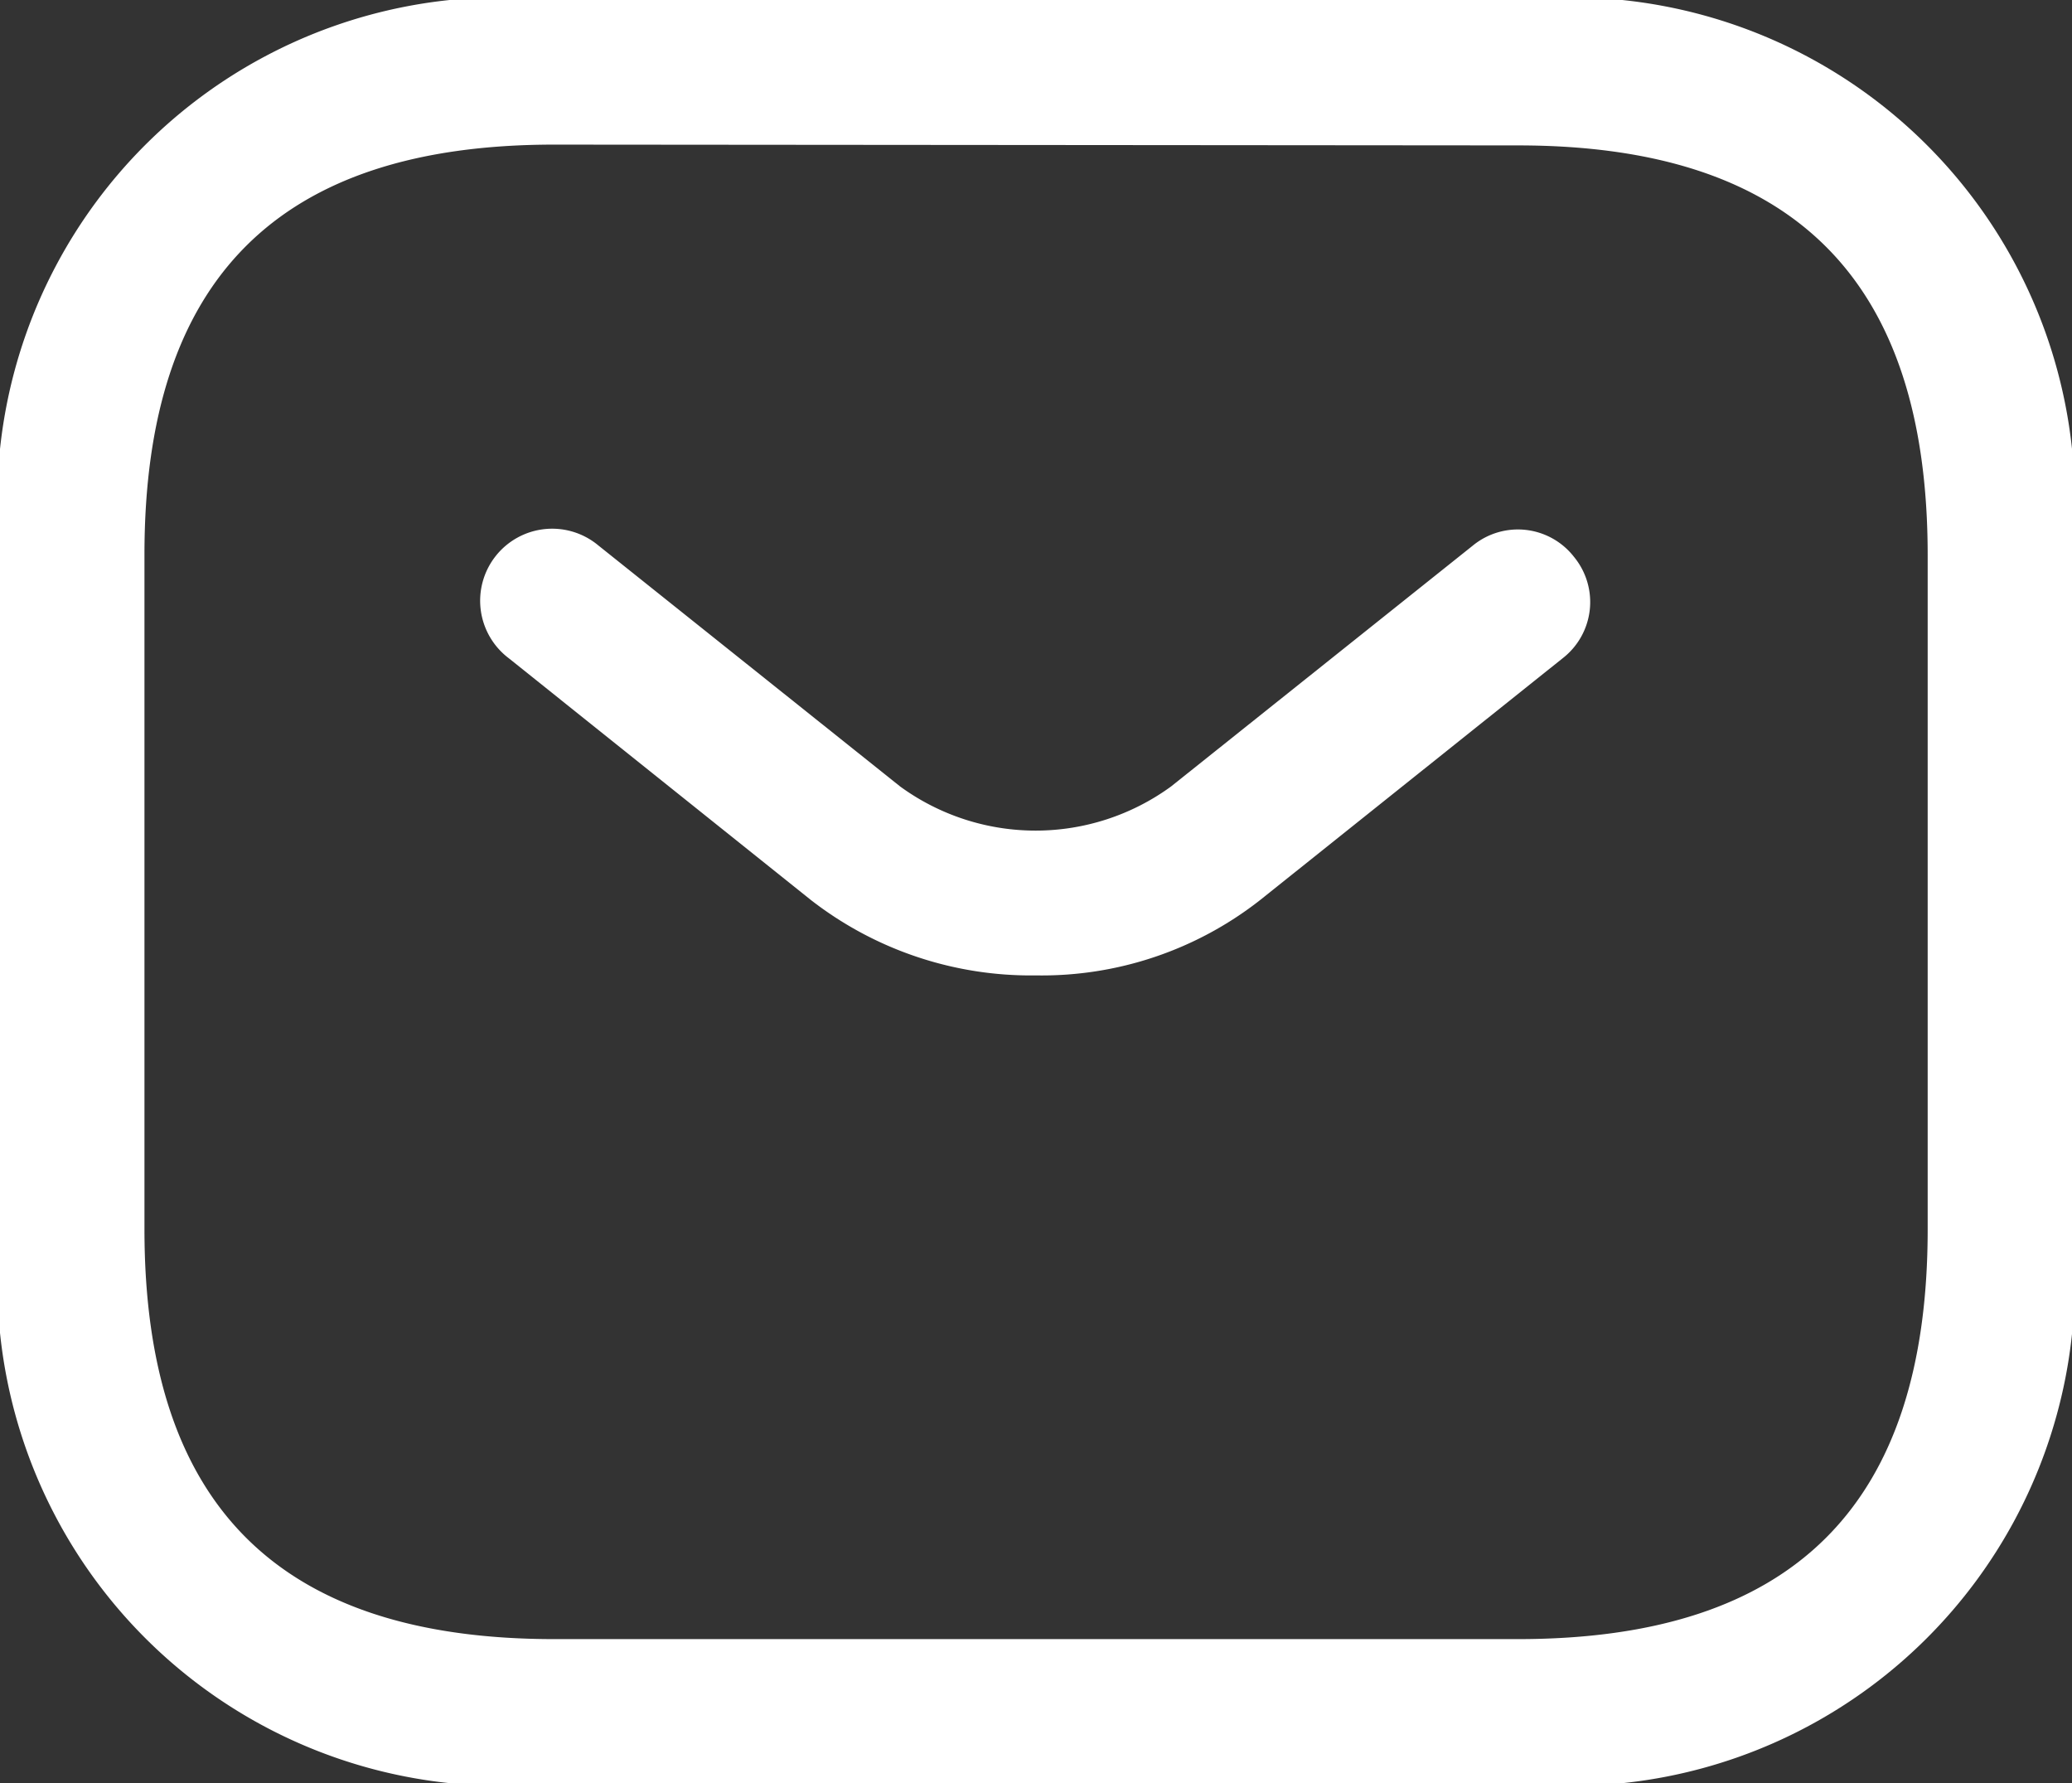 <svg id="vuesax_outline_sms" data-name="vuesax/outline/sms" xmlns="http://www.w3.org/2000/svg" width="15.677" height="13.49" viewBox="0 0 15.677 13.49">
  <rect x="0" y="0" width="15.677" height="13.49" fill="#333333" stroke="none"/>
  <g id="sms" transform="translate(0 0)">
    <path id="Vector" d="M11.484,13.49H4.193A3.819,3.819,0,0,1,0,9.3v-5.1A3.819,3.819,0,0,1,4.193,0h7.292a3.819,3.819,0,0,1,4.193,4.193V9.3A3.819,3.819,0,0,1,11.484,13.49ZM4.193,1.094c-2.085,0-3.1,1.014-3.1,3.1V9.3c0,2.085,1.014,3.1,3.1,3.1h7.292c2.085,0,3.1-1.014,3.1-3.1v-5.1c0-2.085-1.014-3.1-3.1-3.1Z" fill="#fff"/>
    <path id="Vector-2" data-name="Vector" d="M4.195,3.373A2.711,2.711,0,0,1,2.488,2.8L.206.974A.545.545,0,1,1,.884.121L3.167,1.944a1.74,1.74,0,0,0,2.049,0L7.5.121a.538.538,0,0,1,.766.087.538.538,0,0,1-.087.766L5.894,2.8A2.676,2.676,0,0,1,4.195,3.373Z" transform="translate(3.644 4.006)" fill="#fff"/>
  </g>
</svg>
